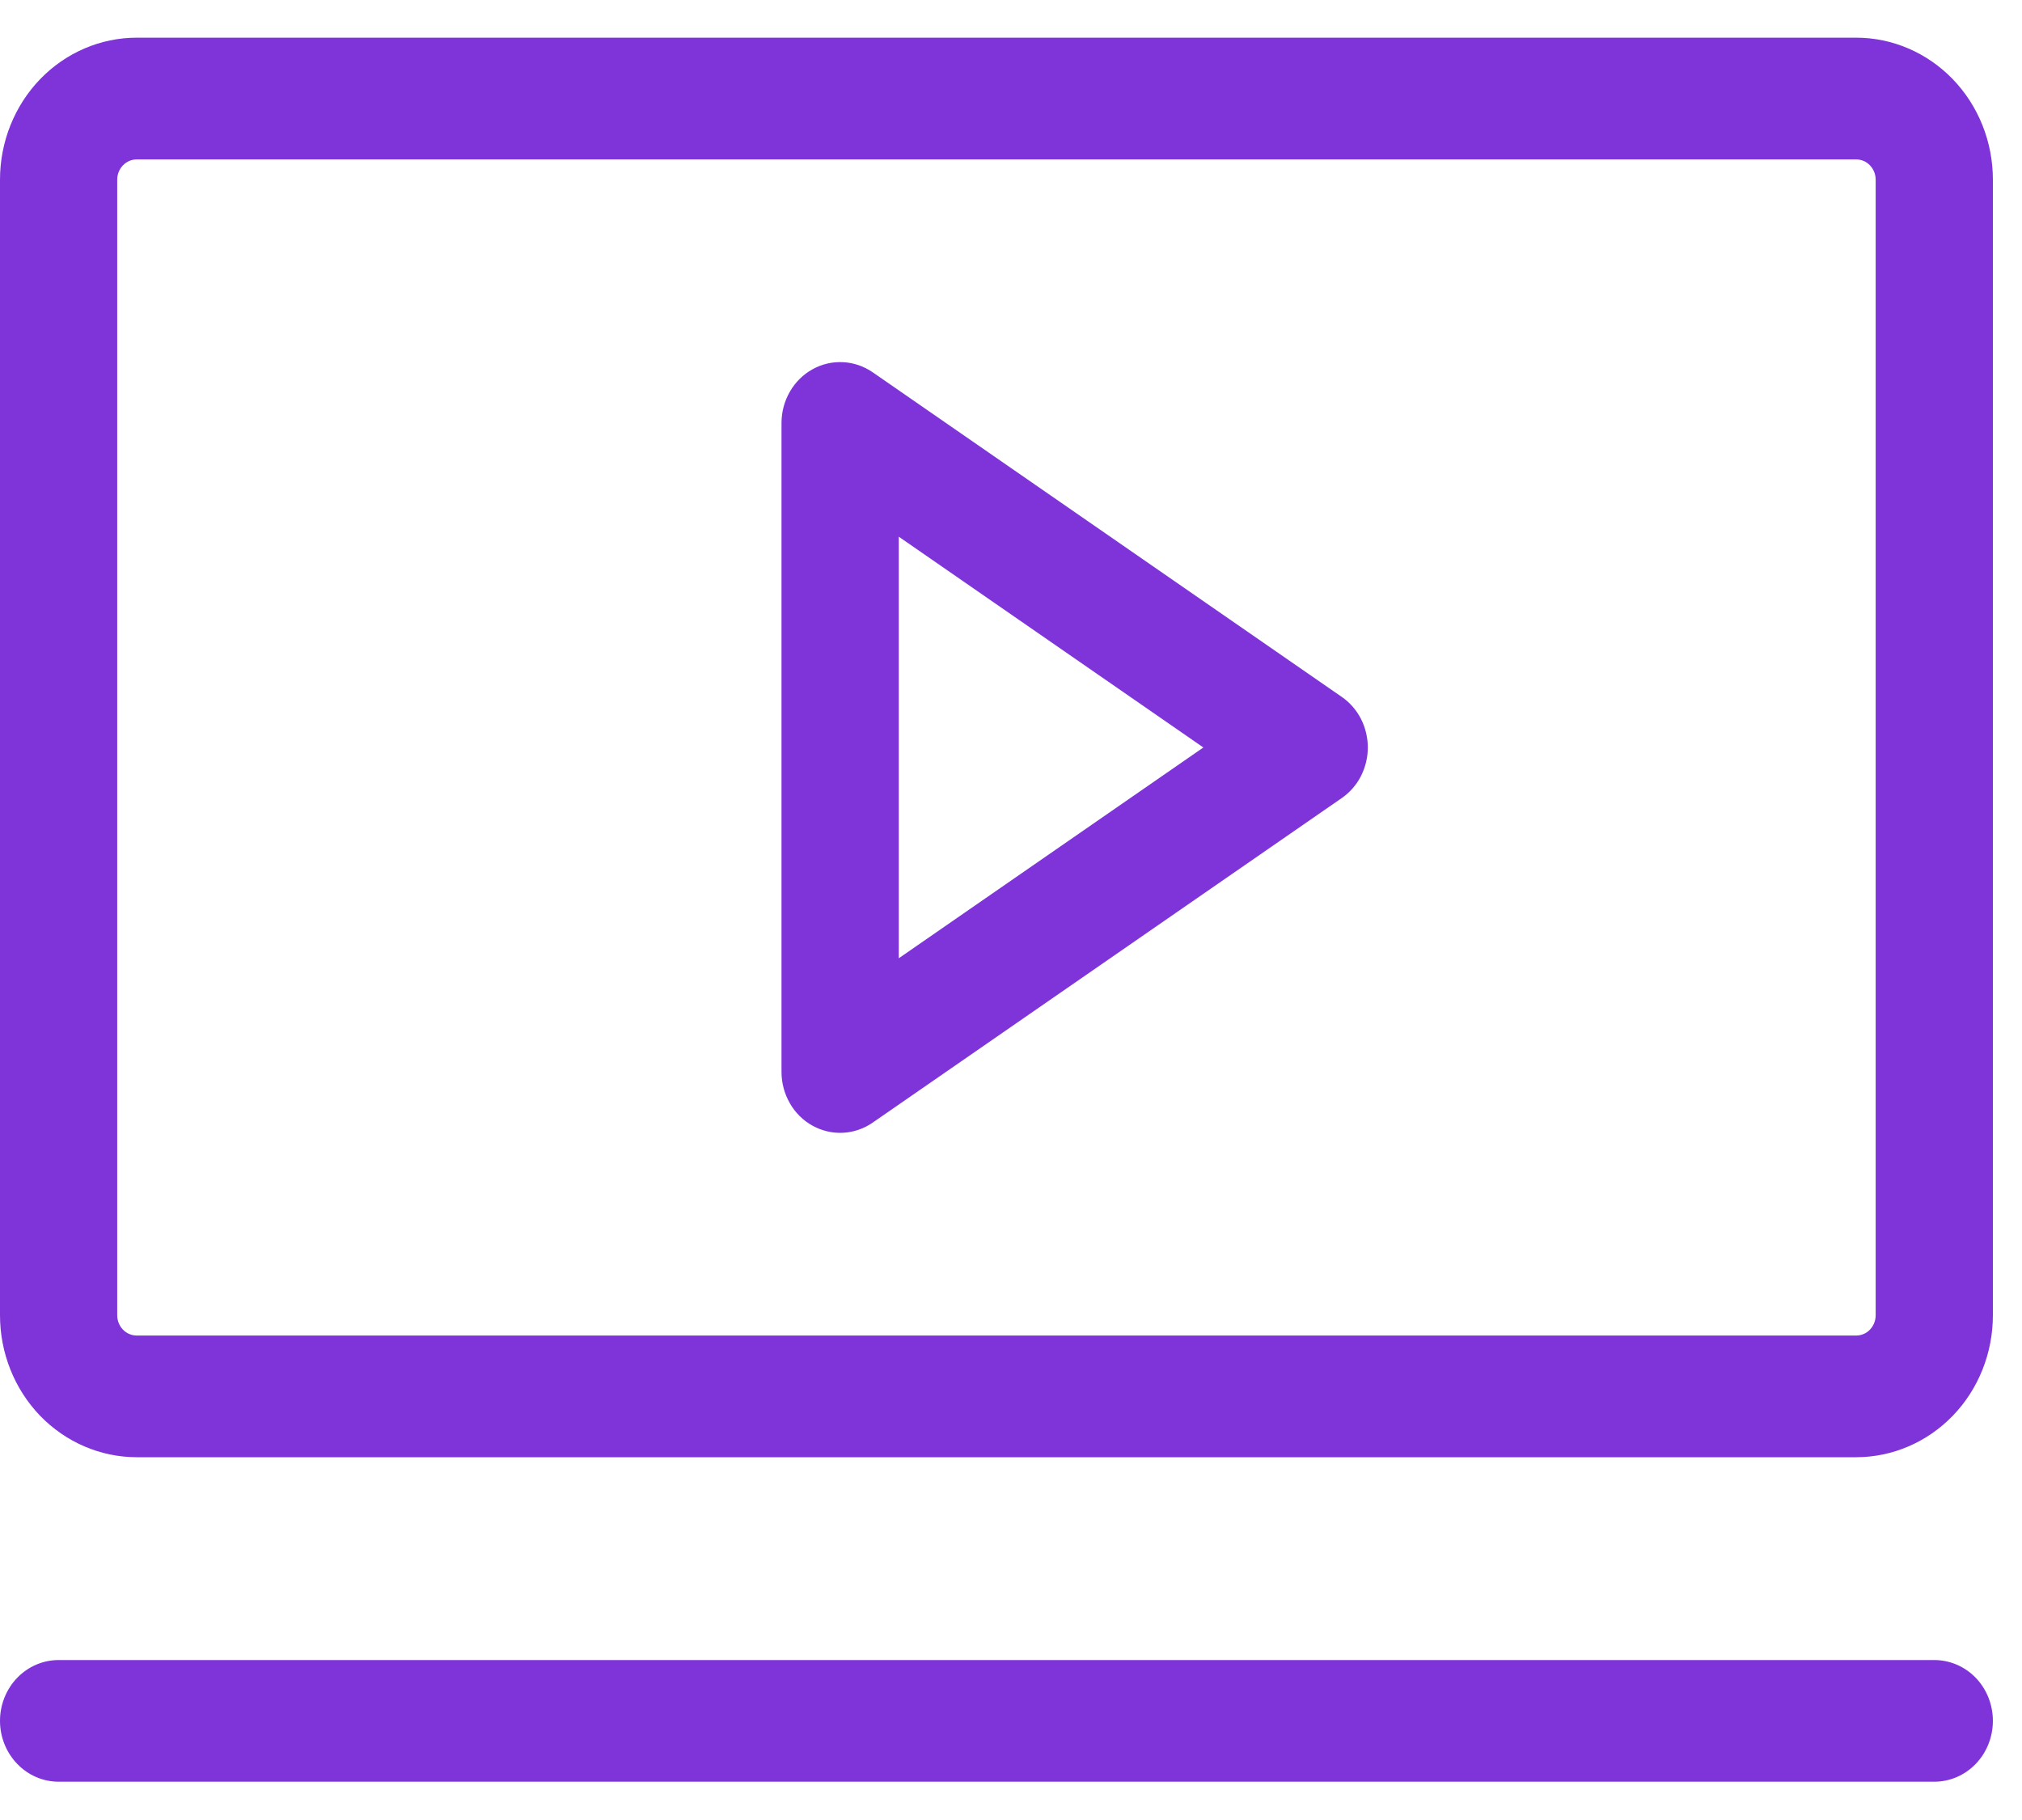 <svg viewBox="0 0 30 27" fill="none" xmlns="http://www.w3.org/2000/svg">
                            <path d="M19.905 10.337L12.948 5.523C12.817 5.433 12.664 5.38 12.507 5.373C12.35 5.365 12.193 5.401 12.054 5.479C11.915 5.556 11.799 5.671 11.719 5.811C11.638 5.951 11.595 6.112 11.595 6.275V15.902C11.595 16.066 11.638 16.226 11.719 16.367C11.799 16.507 11.915 16.622 12.054 16.699C12.193 16.776 12.35 16.813 12.507 16.805C12.664 16.797 12.817 16.745 12.948 16.654L19.905 11.841C20.025 11.759 20.123 11.647 20.191 11.516C20.258 11.384 20.294 11.238 20.294 11.089C20.294 10.94 20.258 10.793 20.191 10.662C20.123 10.531 20.025 10.419 19.905 10.337ZM13.335 14.216V7.962L17.854 11.089L13.335 14.216ZM27.539 0.559H2.029C1.491 0.559 0.975 0.781 0.594 1.176C0.214 1.571 0 2.107 0 2.665V19.512C0 20.071 0.214 20.607 0.594 21.002C0.975 21.396 1.491 21.618 2.029 21.618H27.539C28.077 21.618 28.593 21.396 28.974 21.002C29.355 20.607 29.568 20.071 29.568 19.512V2.665C29.568 2.107 29.355 1.571 28.974 1.176C28.593 0.781 28.077 0.559 27.539 0.559ZM27.829 19.512C27.829 19.592 27.798 19.669 27.744 19.725C27.69 19.782 27.616 19.813 27.539 19.813H2.029C1.952 19.813 1.879 19.782 1.824 19.725C1.77 19.669 1.739 19.592 1.739 19.512V2.665C1.739 2.586 1.77 2.509 1.824 2.453C1.879 2.396 1.952 2.365 2.029 2.365H27.539C27.616 2.365 27.69 2.396 27.744 2.453C27.798 2.509 27.829 2.586 27.829 2.665V19.512ZM29.568 25.529C29.568 25.769 29.477 25.998 29.314 26.167C29.151 26.337 28.929 26.432 28.699 26.432H0.87C0.639 26.432 0.418 26.337 0.255 26.167C0.092 25.998 0 25.769 0 25.529C0 25.29 0.092 25.06 0.255 24.891C0.418 24.722 0.639 24.627 0.87 24.627H28.699C28.929 24.627 29.151 24.722 29.314 24.891C29.477 25.06 29.568 25.29 29.568 25.529Z" fill="#7E34D9"/>
                        </svg>